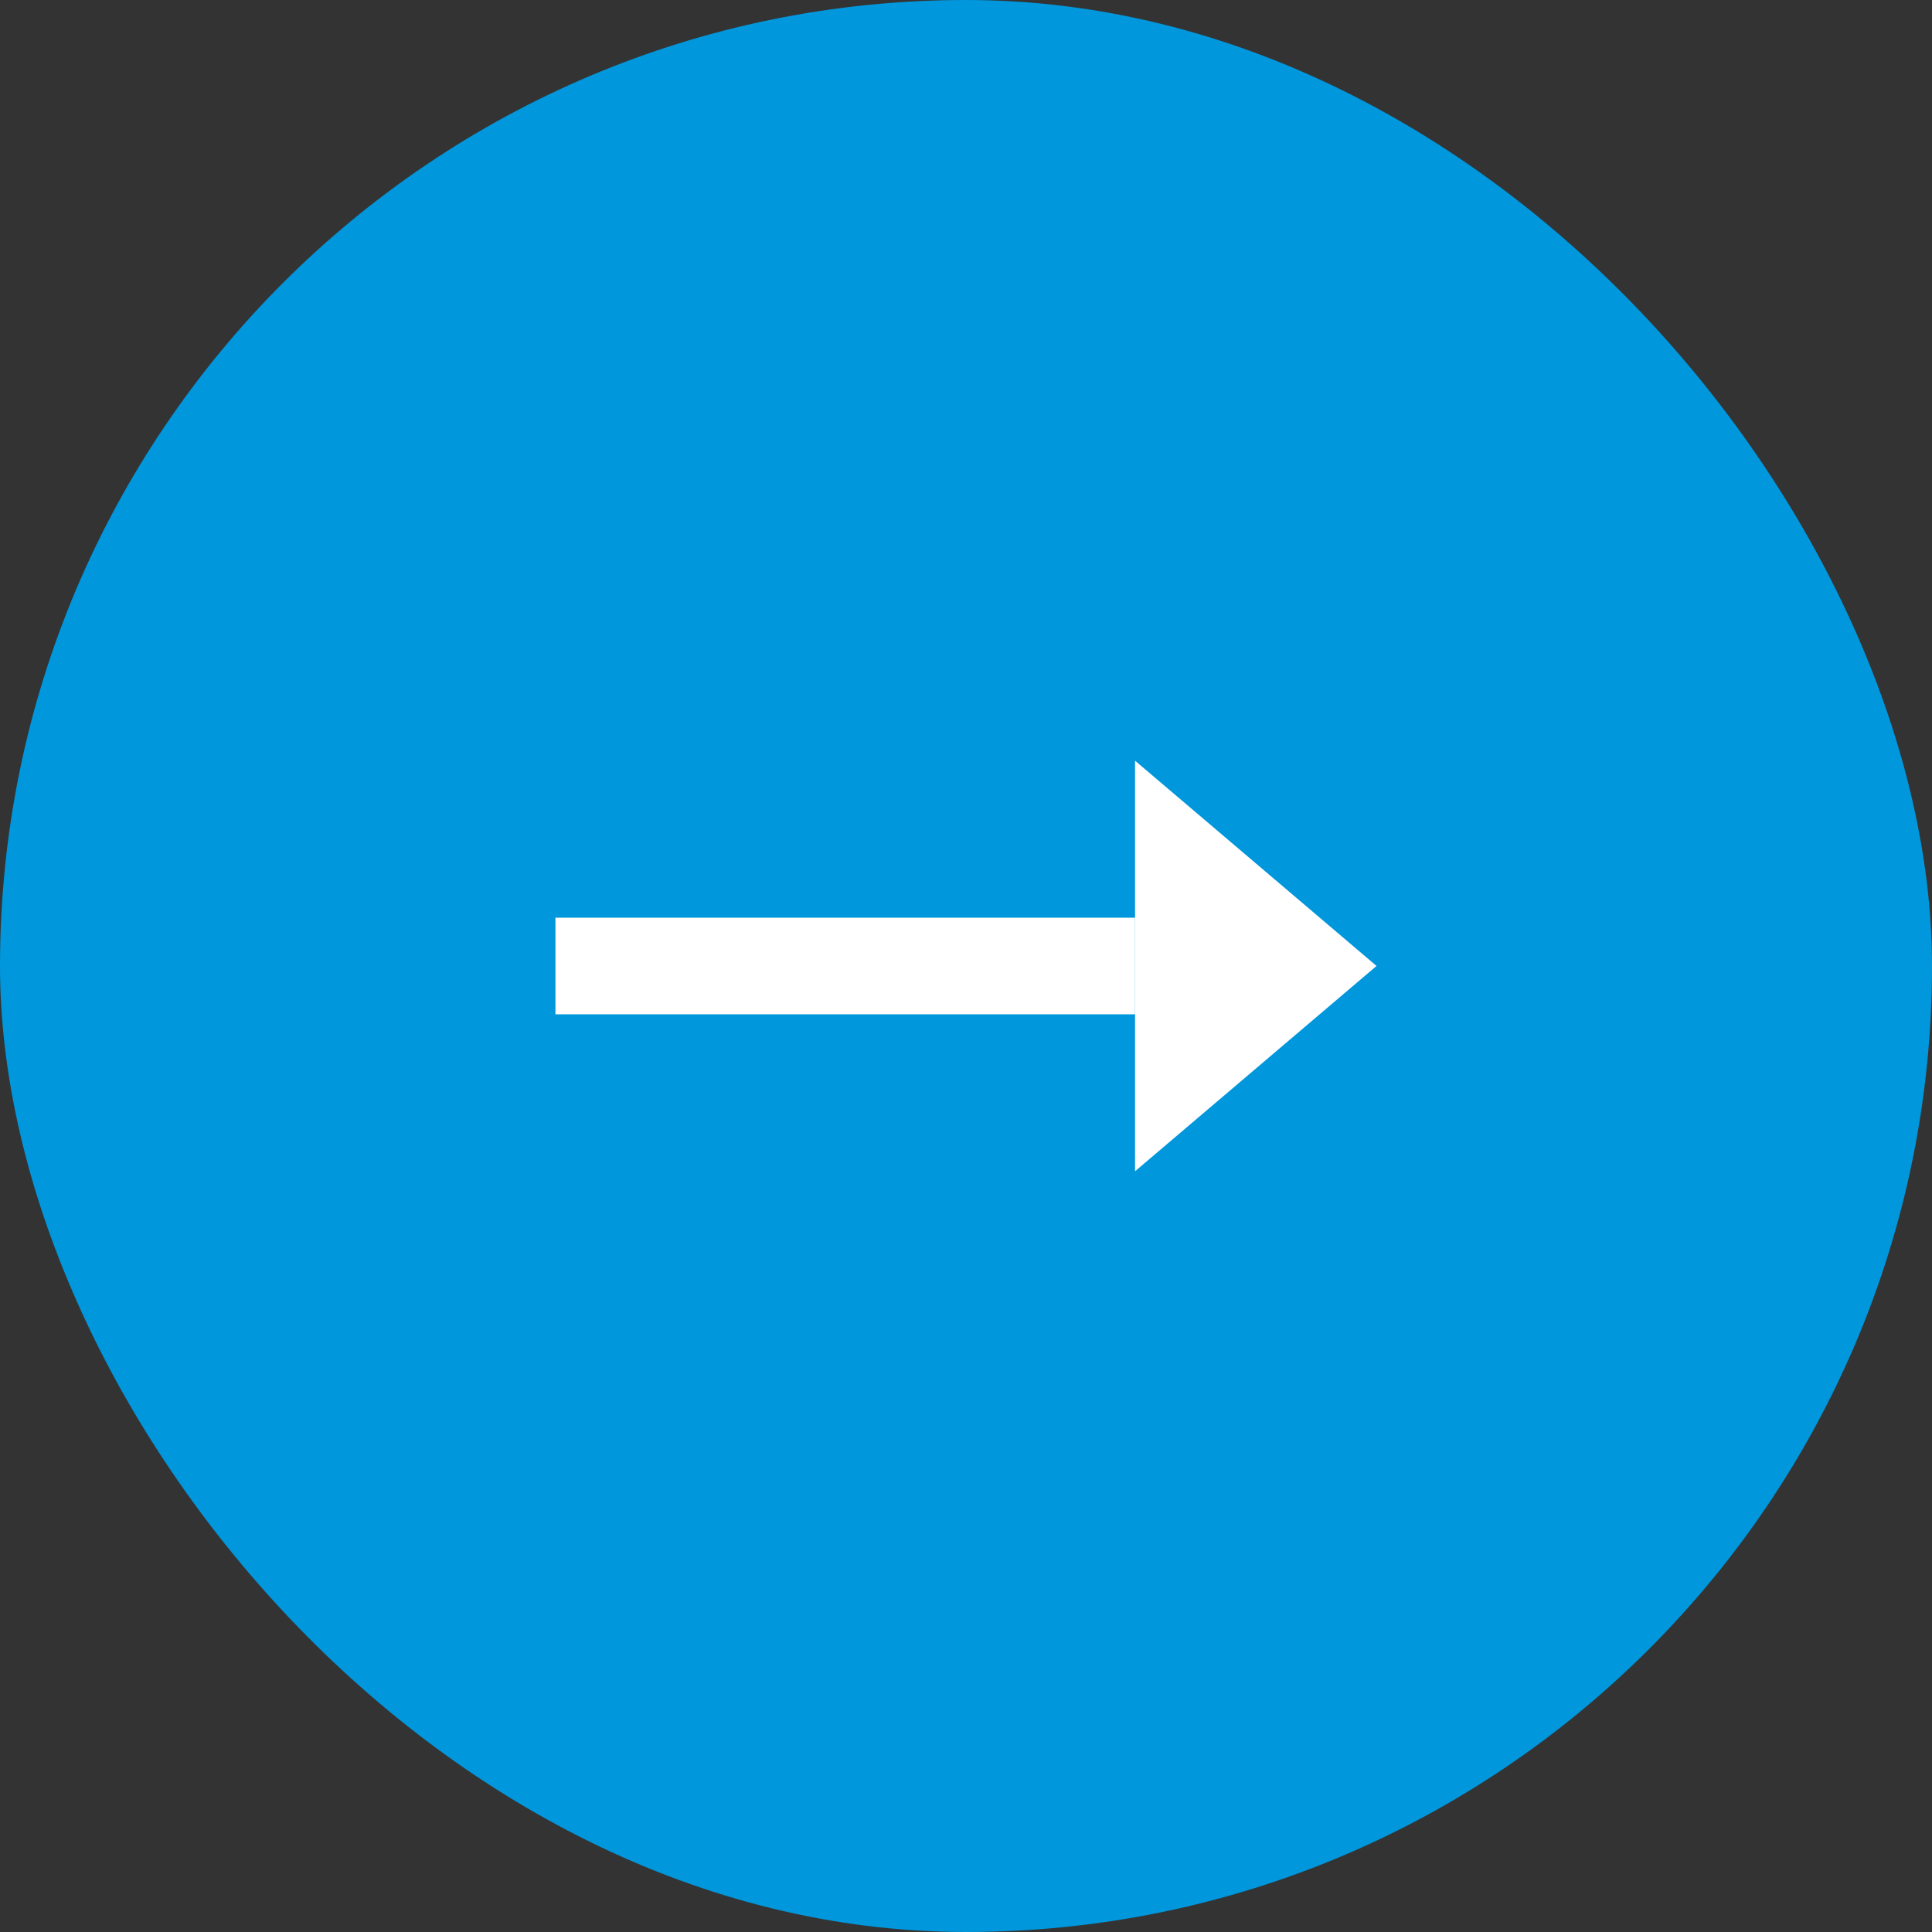 <svg width="80" height="80" viewBox="0 0 80 80" fill="none" xmlns="http://www.w3.org/2000/svg">
<rect x="0" y="0" width="80" height="80" fill="#333333" stroke="none"/>
<rect width="80" height="80" rx="40" fill="#0097DC"/>
<path d="M47 38V42H23V38H47Z" fill="white"/>
<path d="M56.42 39.998L47.375 47.688V32.31L56.42 39.998Z" fill="white" stroke="white" stroke-width="0.75"/>
</svg>
